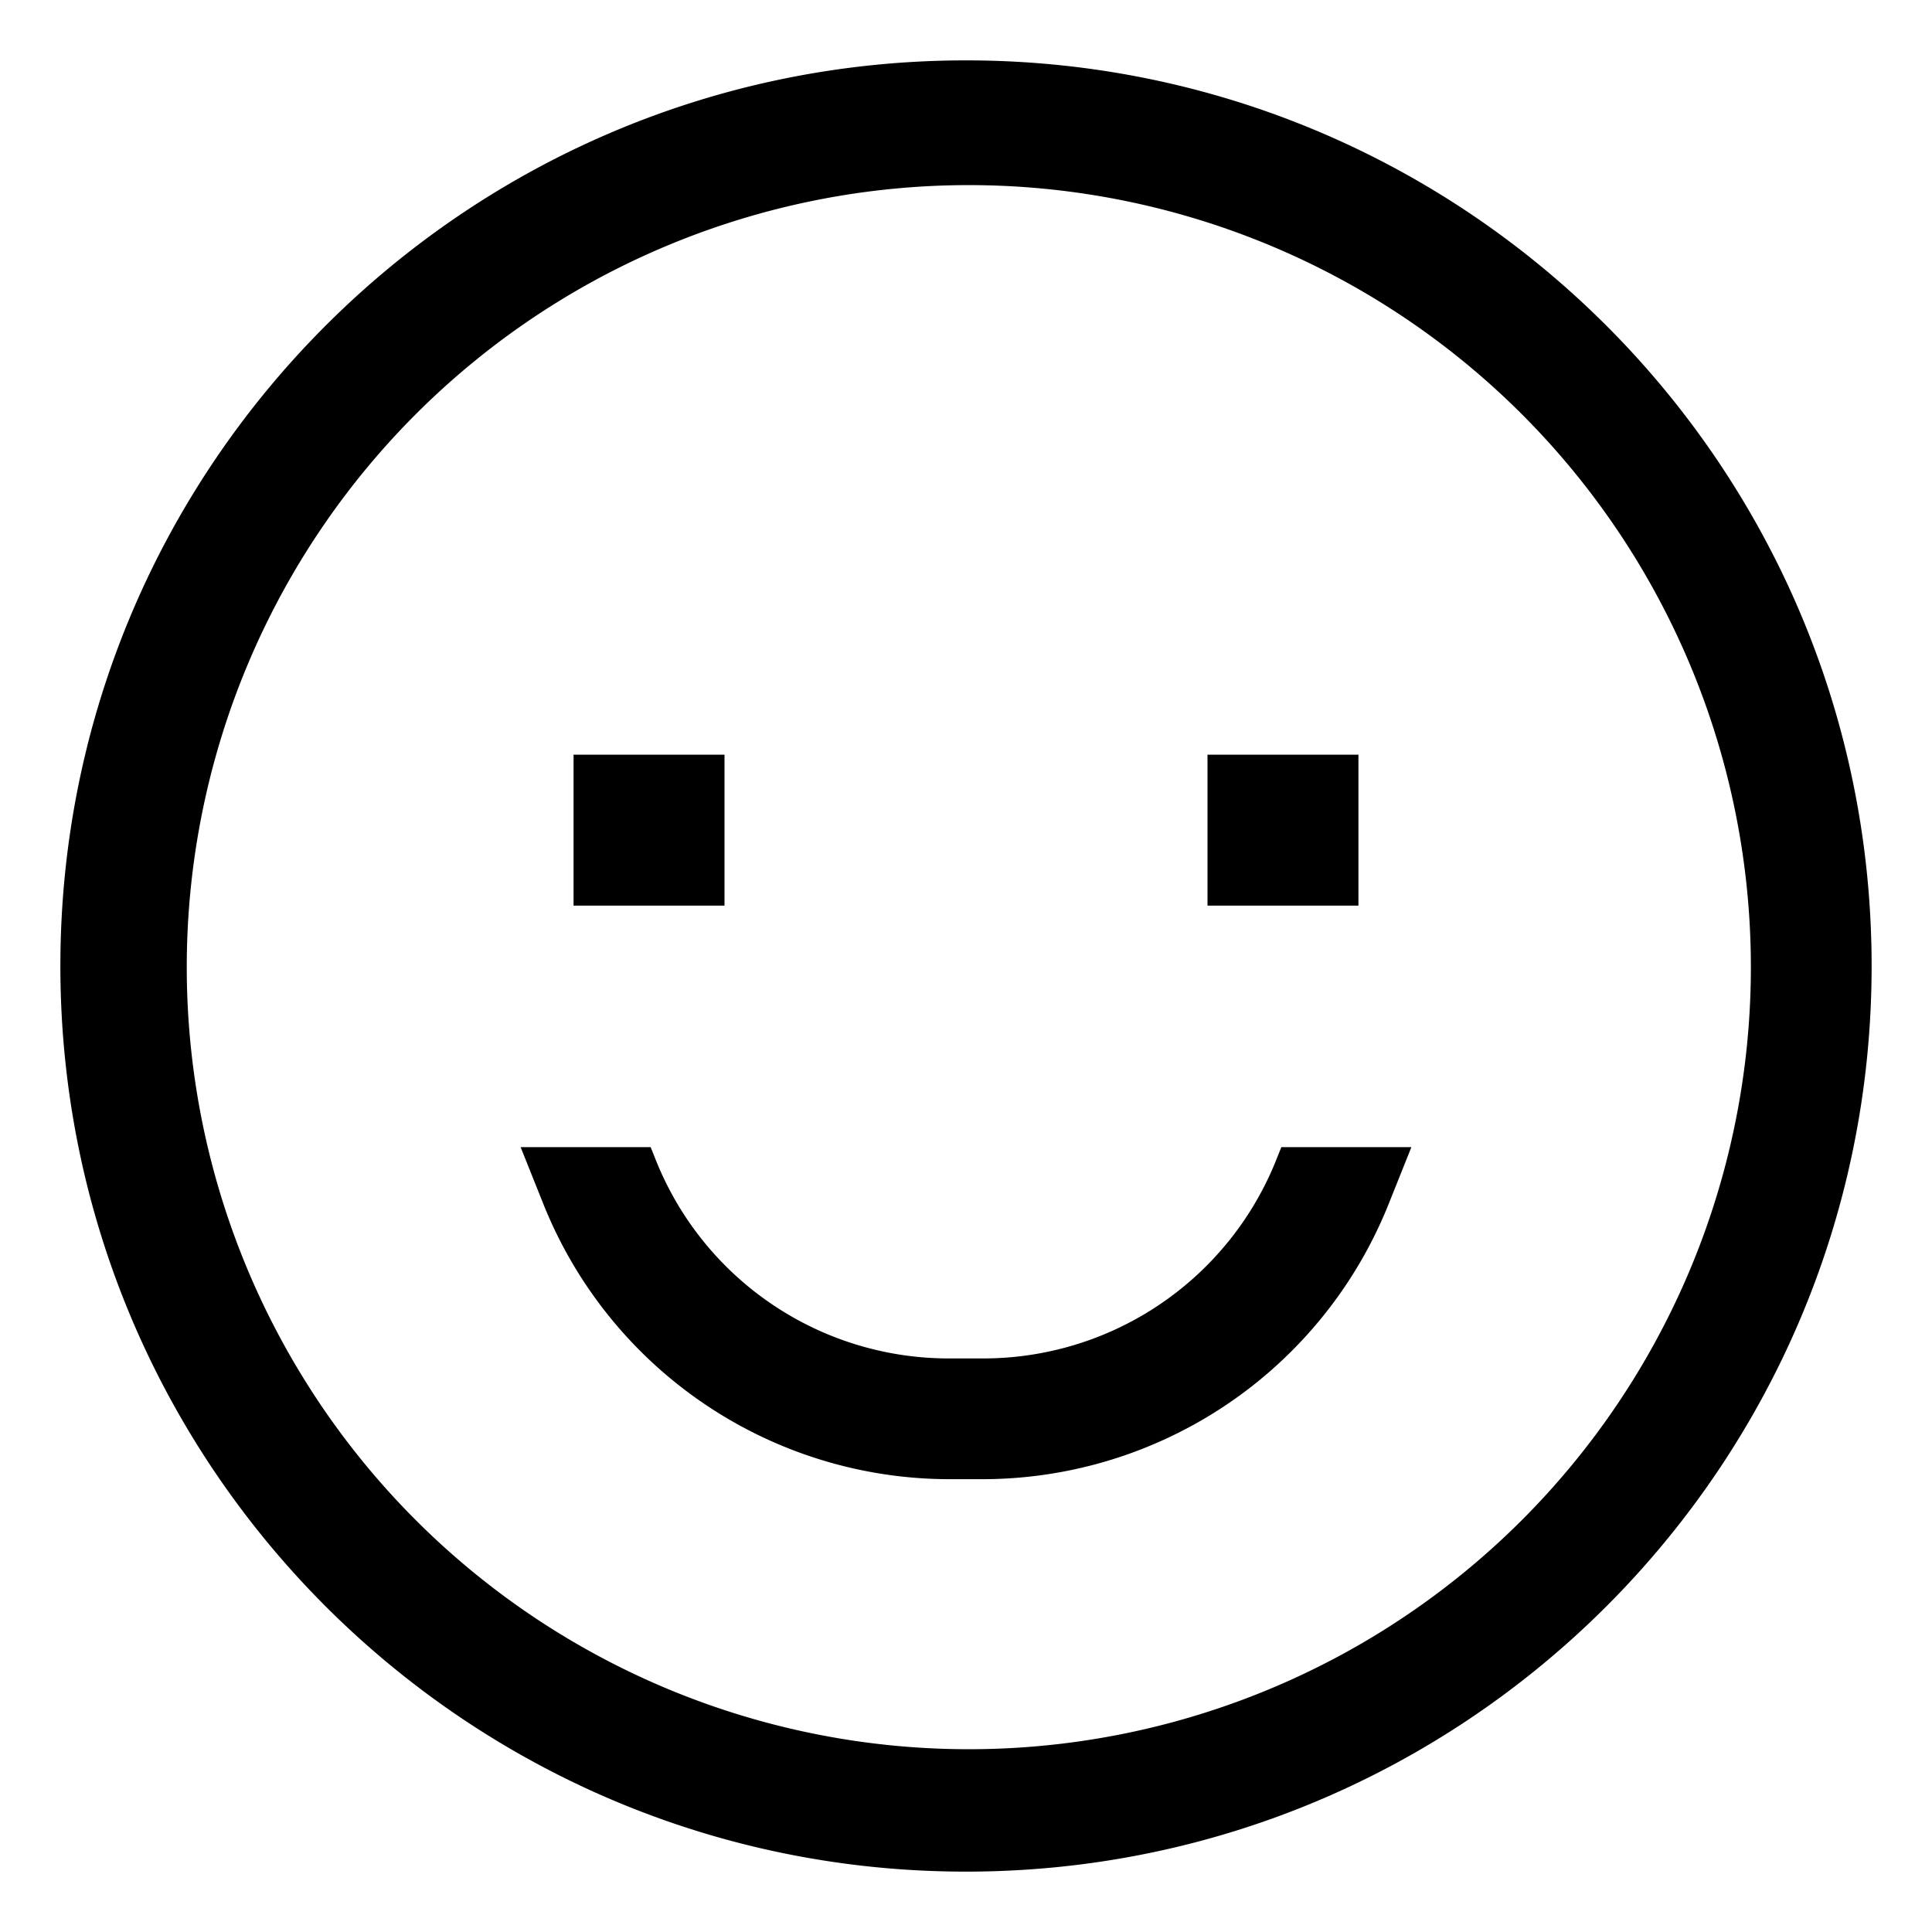<?xml version="1.0" encoding="utf-8"?><!-- Скачано с сайта svg4.ru / Downloaded from svg4.ru -->
<svg width="800px" height="800px" viewBox="0 0 512 512" xmlns="http://www.w3.org/2000/svg">
  <path fill="#000000" d="M256,16C123.452,16,16,123.452,16,256S123.452,496,256,496,496,388.548,496,256,388.548,16,256,16ZM403.078,403.078a207.253,207.253,0,1,1,44.589-66.125A207.332,207.332,0,0,1,403.078,403.078Z" class="ci-primary"/>
  <rect width="40" height="40" x="152" y="200" fill="#000000" class="ci-primary"/>
  <rect width="40" height="40" x="320" y="200" fill="#000000" class="ci-primary"/>
  <path fill="#000000" d="M338.289,307.2A83.6,83.6,0,0,1,260.3,360H251.7a83.6,83.6,0,0,1-77.992-52.8l-1.279-3.2H137.968L144,319.081A116,116,0,0,0,251.7,392H260.3A116,116,0,0,0,368,319.081L374.032,304H339.568Z" class="ci-primary"/>
</svg>